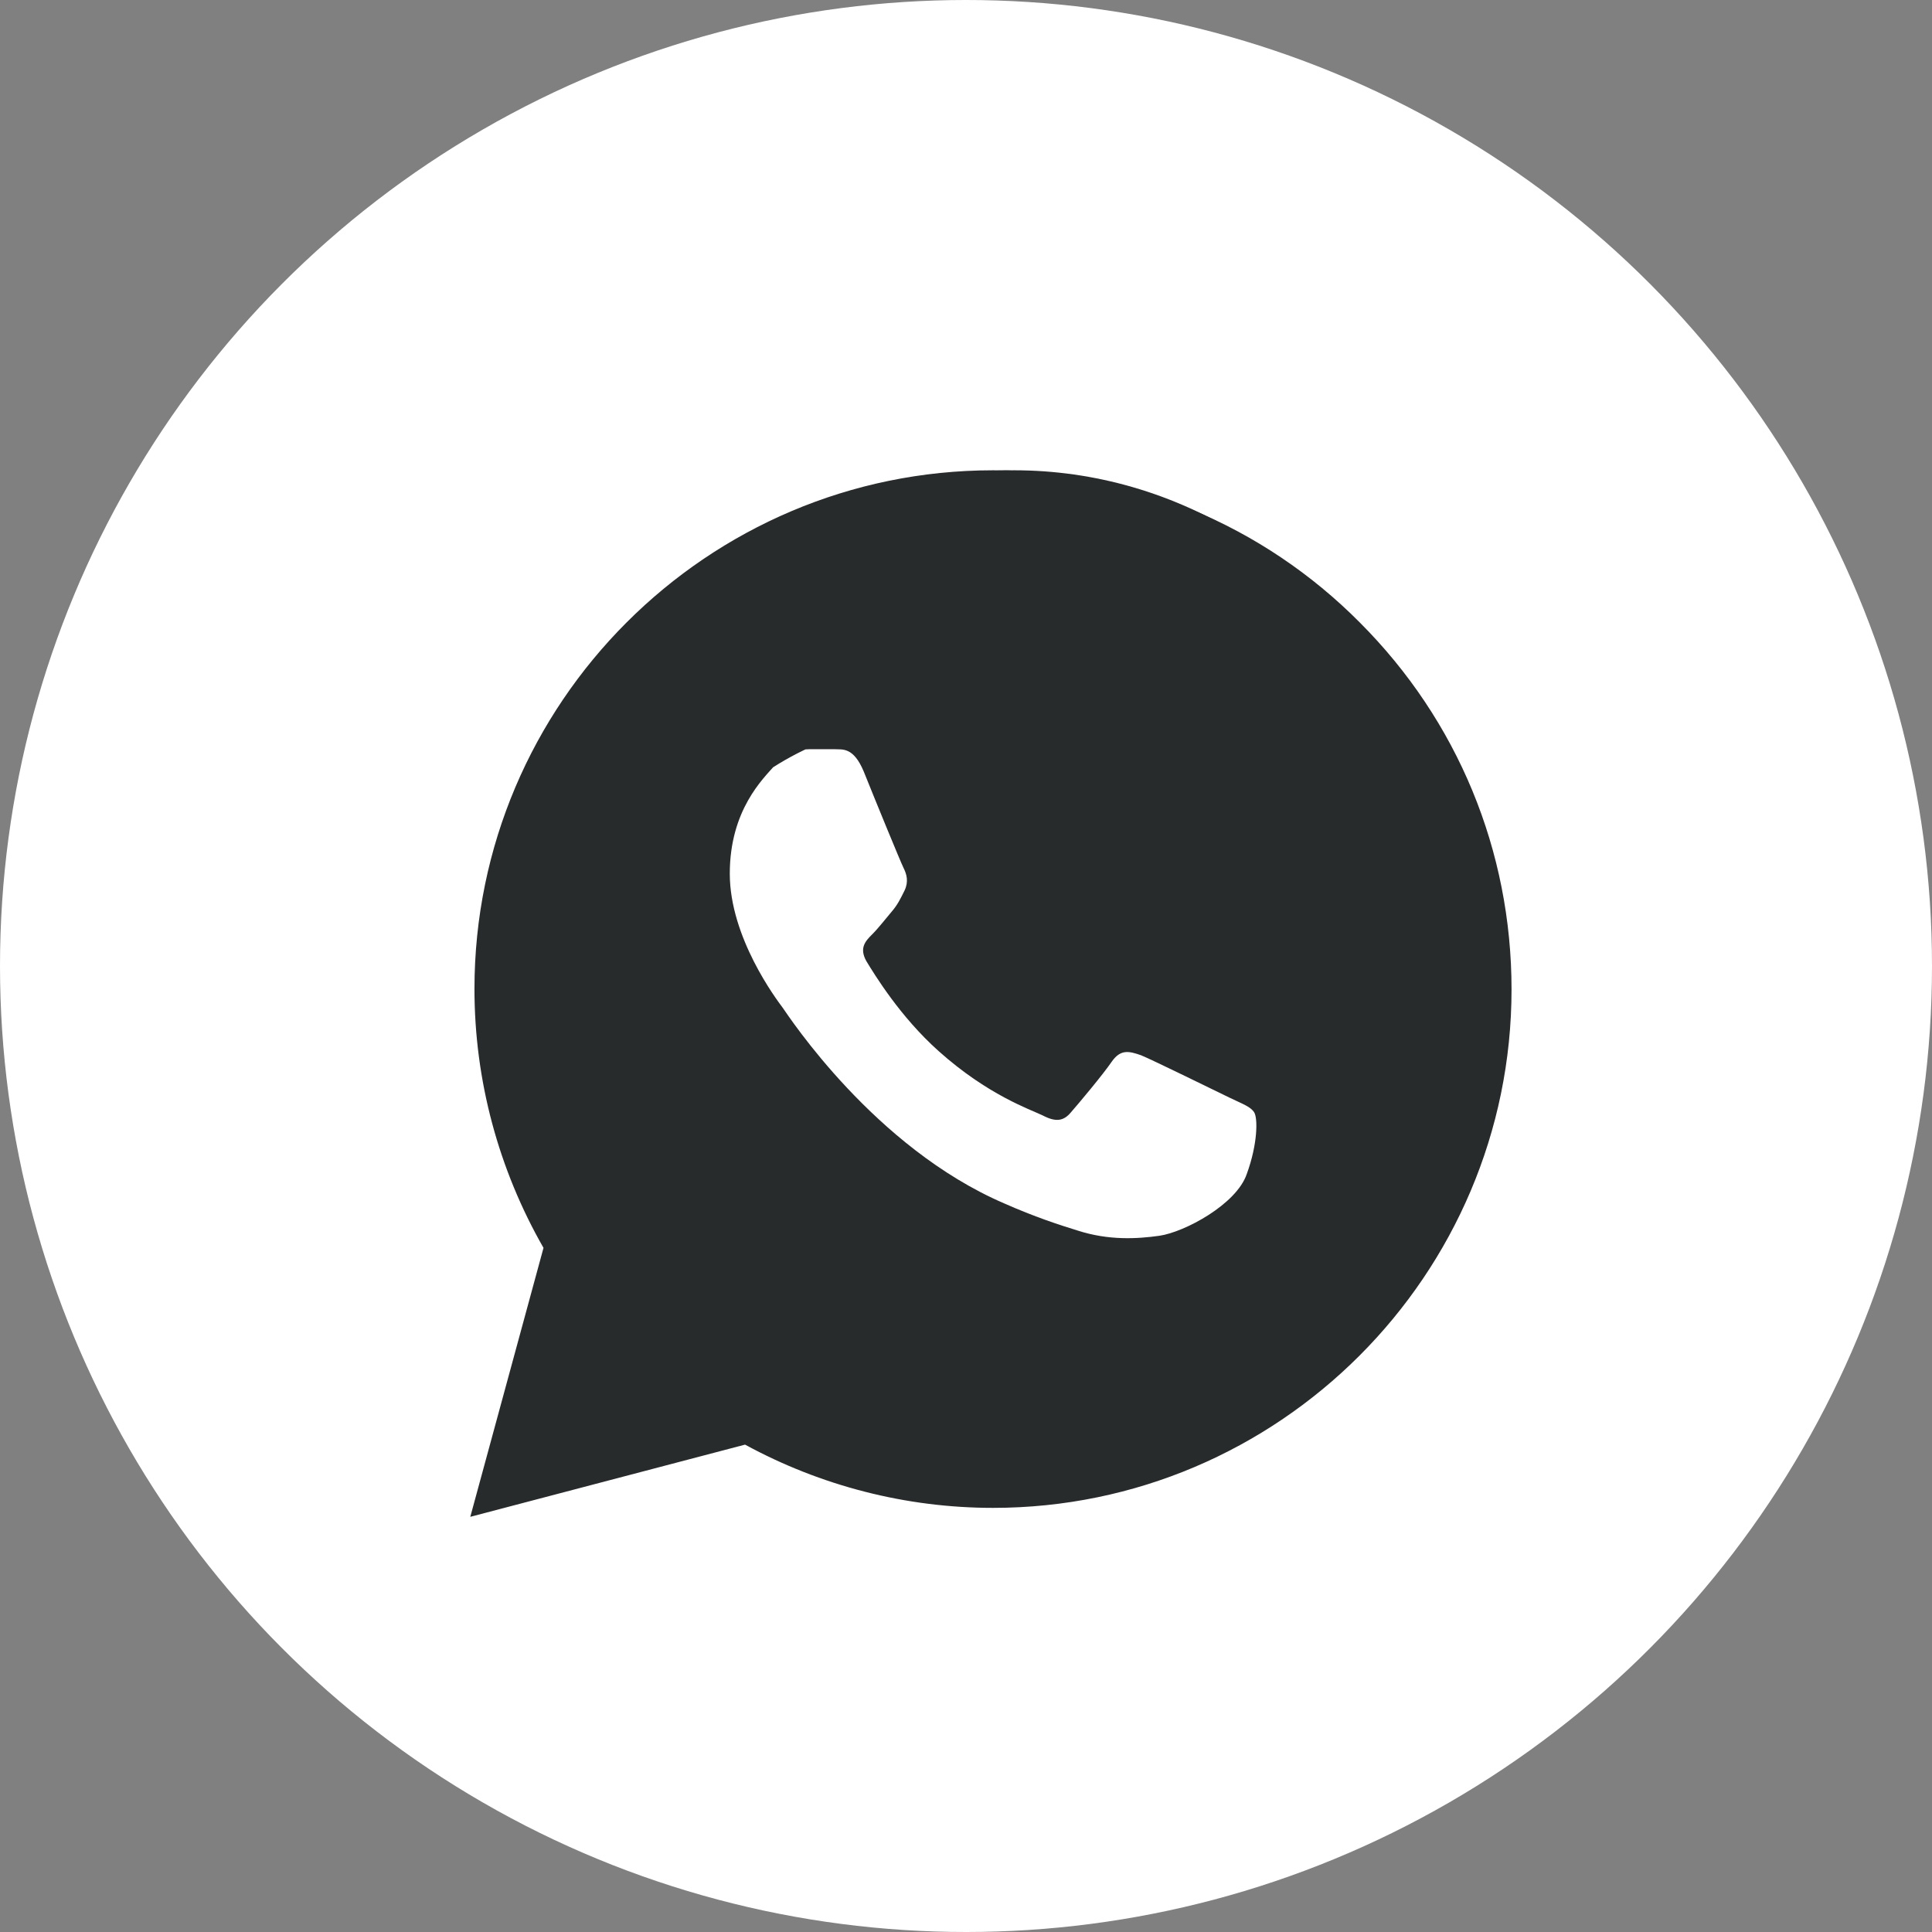 <?xml version="1.0" encoding="UTF-8"?> <svg xmlns="http://www.w3.org/2000/svg" width="19" height="19" viewBox="0 0 19 19" fill="none"><rect x="0" y="0" width="19" height="19" fill="#808080" stroke="none"/> <circle cx="9.5" cy="9.5" r="9.5" fill="white"></circle> <path d="M13.373 6.122C12.901 5.646 12.339 5.268 11.72 5.011C11.101 4.754 10.436 4.623 9.766 4.625C6.956 4.625 4.666 6.915 4.666 9.725C4.666 10.625 4.903 11.5 5.345 12.272L4.625 14.917L7.327 14.207C8.073 14.613 8.911 14.829 9.766 14.829C12.575 14.829 14.865 12.539 14.865 9.73C14.865 8.366 14.335 7.085 13.373 6.122ZM9.766 13.965C9.004 13.965 8.258 13.759 7.604 13.373L7.45 13.28L5.845 13.702L6.272 12.138L6.169 11.978C5.746 11.303 5.521 10.522 5.52 9.725C5.52 7.388 7.424 5.484 9.761 5.484C10.893 5.484 11.958 5.927 12.755 6.73C13.15 7.123 13.463 7.59 13.676 8.105C13.889 8.62 13.998 9.172 13.996 9.73C14.006 12.066 12.102 13.965 9.766 13.965ZM12.092 10.795C11.963 10.733 11.335 10.424 11.222 10.378C11.104 10.337 11.021 10.316 10.934 10.44C10.846 10.569 10.604 10.857 10.532 10.939C10.46 11.026 10.383 11.037 10.255 10.97C10.126 10.908 9.714 10.769 9.231 10.337C8.85 9.997 8.598 9.58 8.52 9.452C8.448 9.323 8.51 9.256 8.577 9.189C8.634 9.133 8.706 9.04 8.767 8.968C8.829 8.896 8.855 8.839 8.896 8.757C8.937 8.67 8.917 8.598 8.886 8.536C8.855 8.474 8.598 7.846 8.495 7.589C8.392 7.342 8.284 7.373 8.207 7.368H7.96C7.872 7.368 7.738 7.399 7.62 7.527C7.507 7.656 7.177 7.965 7.177 8.592C7.177 9.22 7.635 9.827 7.697 9.91C7.759 9.997 8.598 11.284 9.874 11.834C10.177 11.968 10.414 12.045 10.599 12.102C10.903 12.2 11.181 12.184 11.402 12.153C11.649 12.117 12.159 11.845 12.261 11.546C12.37 11.248 12.37 10.996 12.334 10.939C12.297 10.882 12.22 10.857 12.092 10.795Z" fill="#282B2C"></path> <ellipse cx="9.976" cy="9.565" rx="4.528" ry="4.94" fill="#282B2C"></ellipse> <path d="M6.281 13.11C6.408 13.025 6.763 12.742 6.629 12.813C6.307 12.985 5.977 13.3 5.718 13.559C5.572 13.705 6.069 13.496 6.15 13.415C6.196 13.368 6.293 13.229 6.377 13.267C6.479 13.312 6.522 13.428 6.663 13.36C6.701 13.341 7.026 13.103 7.003 13.205C6.981 13.304 6.675 13.274 6.603 13.254C6.466 13.214 6.472 12.99 6.472 12.881C6.472 12.693 6.283 12.635 6.235 12.462C6.205 12.353 6.223 12.238 6.167 12.14C6.127 12.07 6.159 12.076 6.243 12.081C6.352 12.087 6.51 12.433 6.578 12.508C6.748 12.699 6.752 13.051 7.044 13.148" stroke="#282B2C" stroke-linecap="round"></path> <g clip-path="url(#clip0_329_17303)"> <path d="M13.373 6.122C12.901 5.646 12.339 5.268 11.72 5.011C11.101 4.754 10.436 4.623 9.766 4.625C6.956 4.625 4.666 6.915 4.666 9.725C4.666 10.625 4.903 11.5 5.345 12.272L4.625 14.917L7.327 14.207C8.073 14.613 8.911 14.829 9.766 14.829C12.575 14.829 14.865 12.539 14.865 9.73C14.865 8.366 14.335 7.085 13.373 6.122ZM9.766 13.965C9.004 13.965 8.258 13.759 7.604 13.373L7.45 13.28L5.845 13.702L6.272 12.138L6.169 11.978C5.746 11.303 5.521 10.522 5.52 9.725C5.52 7.388 7.424 5.484 9.761 5.484C10.893 5.484 11.958 5.927 12.755 6.73C13.15 7.123 13.463 7.59 13.676 8.105C13.889 8.62 13.998 9.172 13.996 9.73C14.006 12.066 12.102 13.965 9.766 13.965ZM12.092 10.795C11.963 10.733 11.335 10.424 11.222 10.378C11.104 10.337 11.021 10.316 10.934 10.44C10.846 10.569 10.604 10.857 10.532 10.939C10.46 11.026 10.383 11.037 10.255 10.97C10.126 10.908 9.714 10.769 9.231 10.337C8.85 9.997 8.598 9.58 8.52 9.452C8.448 9.323 8.51 9.256 8.577 9.189C8.634 9.133 8.706 9.04 8.767 8.968C8.829 8.896 8.855 8.839 8.896 8.757C8.937 8.67 8.917 8.598 8.886 8.536C8.855 8.474 8.598 7.846 8.495 7.589C8.392 7.342 8.284 7.373 8.207 7.368H7.96C7.872 7.368 7.738 7.399 7.62 7.527C7.507 7.656 7.177 7.965 7.177 8.592C7.177 9.22 7.635 9.827 7.697 9.91C7.759 9.997 8.598 11.284 9.874 11.834C10.177 11.968 10.414 12.045 10.599 12.102C10.903 12.2 11.181 12.184 11.402 12.153C11.649 12.117 12.159 11.845 12.261 11.546C12.37 11.248 12.37 10.996 12.334 10.939C12.297 10.882 12.22 10.857 12.092 10.795Z" fill="white"></path> </g> <defs> <clipPath id="clip0_329_17303"> <rect x="6.271" y="7.094" width="6.587" height="5.763" rx="2.882" fill="white"></rect> </clipPath> </defs> </svg> 